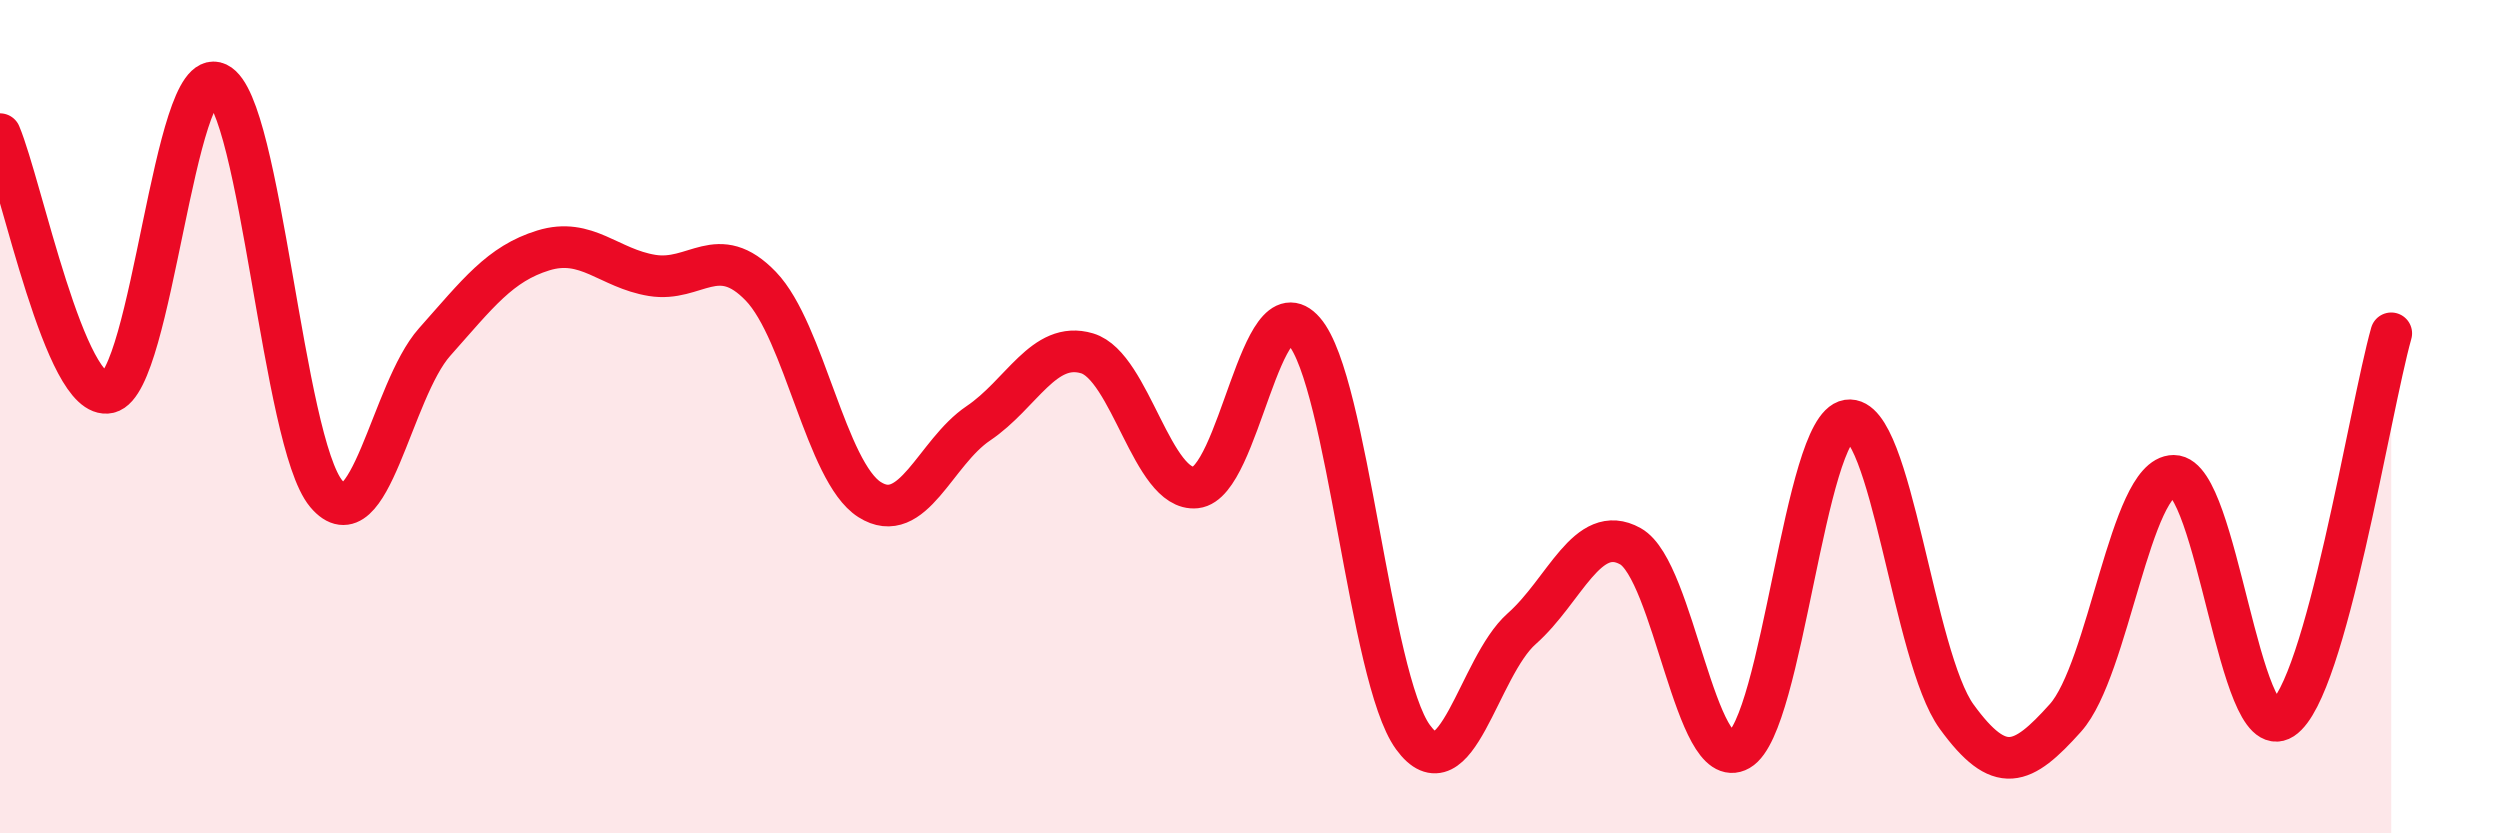 
    <svg width="60" height="20" viewBox="0 0 60 20" xmlns="http://www.w3.org/2000/svg">
      <path
        d="M 0,3.22 C 0.52,4.46 1.57,9.66 2.61,9.42 C 3.65,9.18 4.18,1.51 5.22,2 C 6.26,2.49 6.79,10.61 7.83,11.85 C 8.87,13.09 9.39,9.38 10.43,8.21 C 11.47,7.04 12,6.33 13.04,6.01 C 14.08,5.69 14.61,6.44 15.65,6.61 C 16.69,6.78 17.22,5.79 18.26,6.87 C 19.3,7.95 19.83,11.33 20.87,11.99 C 21.91,12.65 22.44,10.86 23.48,10.16 C 24.52,9.46 25.05,8.17 26.09,8.48 C 27.13,8.79 27.66,11.81 28.7,11.7 C 29.74,11.59 30.26,6.75 31.3,7.95 C 32.34,9.15 32.87,16.26 33.91,17.69 C 34.95,19.12 35.48,16.01 36.52,15.09 C 37.56,14.17 38.09,12.53 39.13,13.11 C 40.17,13.69 40.7,18.6 41.74,18 C 42.78,17.4 43.31,10.25 44.35,10.09 C 45.39,9.93 45.92,15.77 46.96,17.2 C 48,18.63 48.53,18.39 49.57,17.23 C 50.61,16.07 51.13,11.42 52.17,11.42 C 53.21,11.42 53.74,17.93 54.78,17.25 C 55.82,16.57 56.87,9.85 57.39,8L57.39 20L0 20Z"
        fill="#EB0A25"
        opacity="0.1"
        stroke-linecap="round"
        stroke-linejoin="round"
      />
      <path
        d="M 0,3.22 C 0.52,4.46 1.57,9.66 2.61,9.42 C 3.65,9.18 4.18,1.51 5.22,2 C 6.26,2.49 6.79,10.61 7.83,11.85 C 8.87,13.09 9.39,9.38 10.43,8.21 C 11.47,7.04 12,6.33 13.04,6.01 C 14.08,5.69 14.61,6.44 15.65,6.61 C 16.69,6.78 17.22,5.79 18.26,6.87 C 19.3,7.95 19.83,11.33 20.87,11.99 C 21.91,12.65 22.44,10.86 23.48,10.16 C 24.52,9.46 25.05,8.17 26.09,8.48 C 27.13,8.79 27.66,11.81 28.7,11.7 C 29.74,11.59 30.26,6.75 31.3,7.95 C 32.34,9.15 32.87,16.26 33.91,17.69 C 34.95,19.12 35.48,16.01 36.52,15.09 C 37.56,14.17 38.09,12.53 39.13,13.11 C 40.17,13.69 40.7,18.6 41.74,18 C 42.78,17.4 43.31,10.25 44.35,10.09 C 45.39,9.93 45.92,15.77 46.96,17.2 C 48,18.63 48.53,18.39 49.57,17.23 C 50.61,16.07 51.13,11.42 52.17,11.42 C 53.21,11.42 53.74,17.93 54.78,17.25 C 55.82,16.57 56.87,9.85 57.39,8"
        stroke="#EB0A25"
        stroke-width="1"
        fill="none"
        stroke-linecap="round"
        stroke-linejoin="round"
      />
    </svg>
  